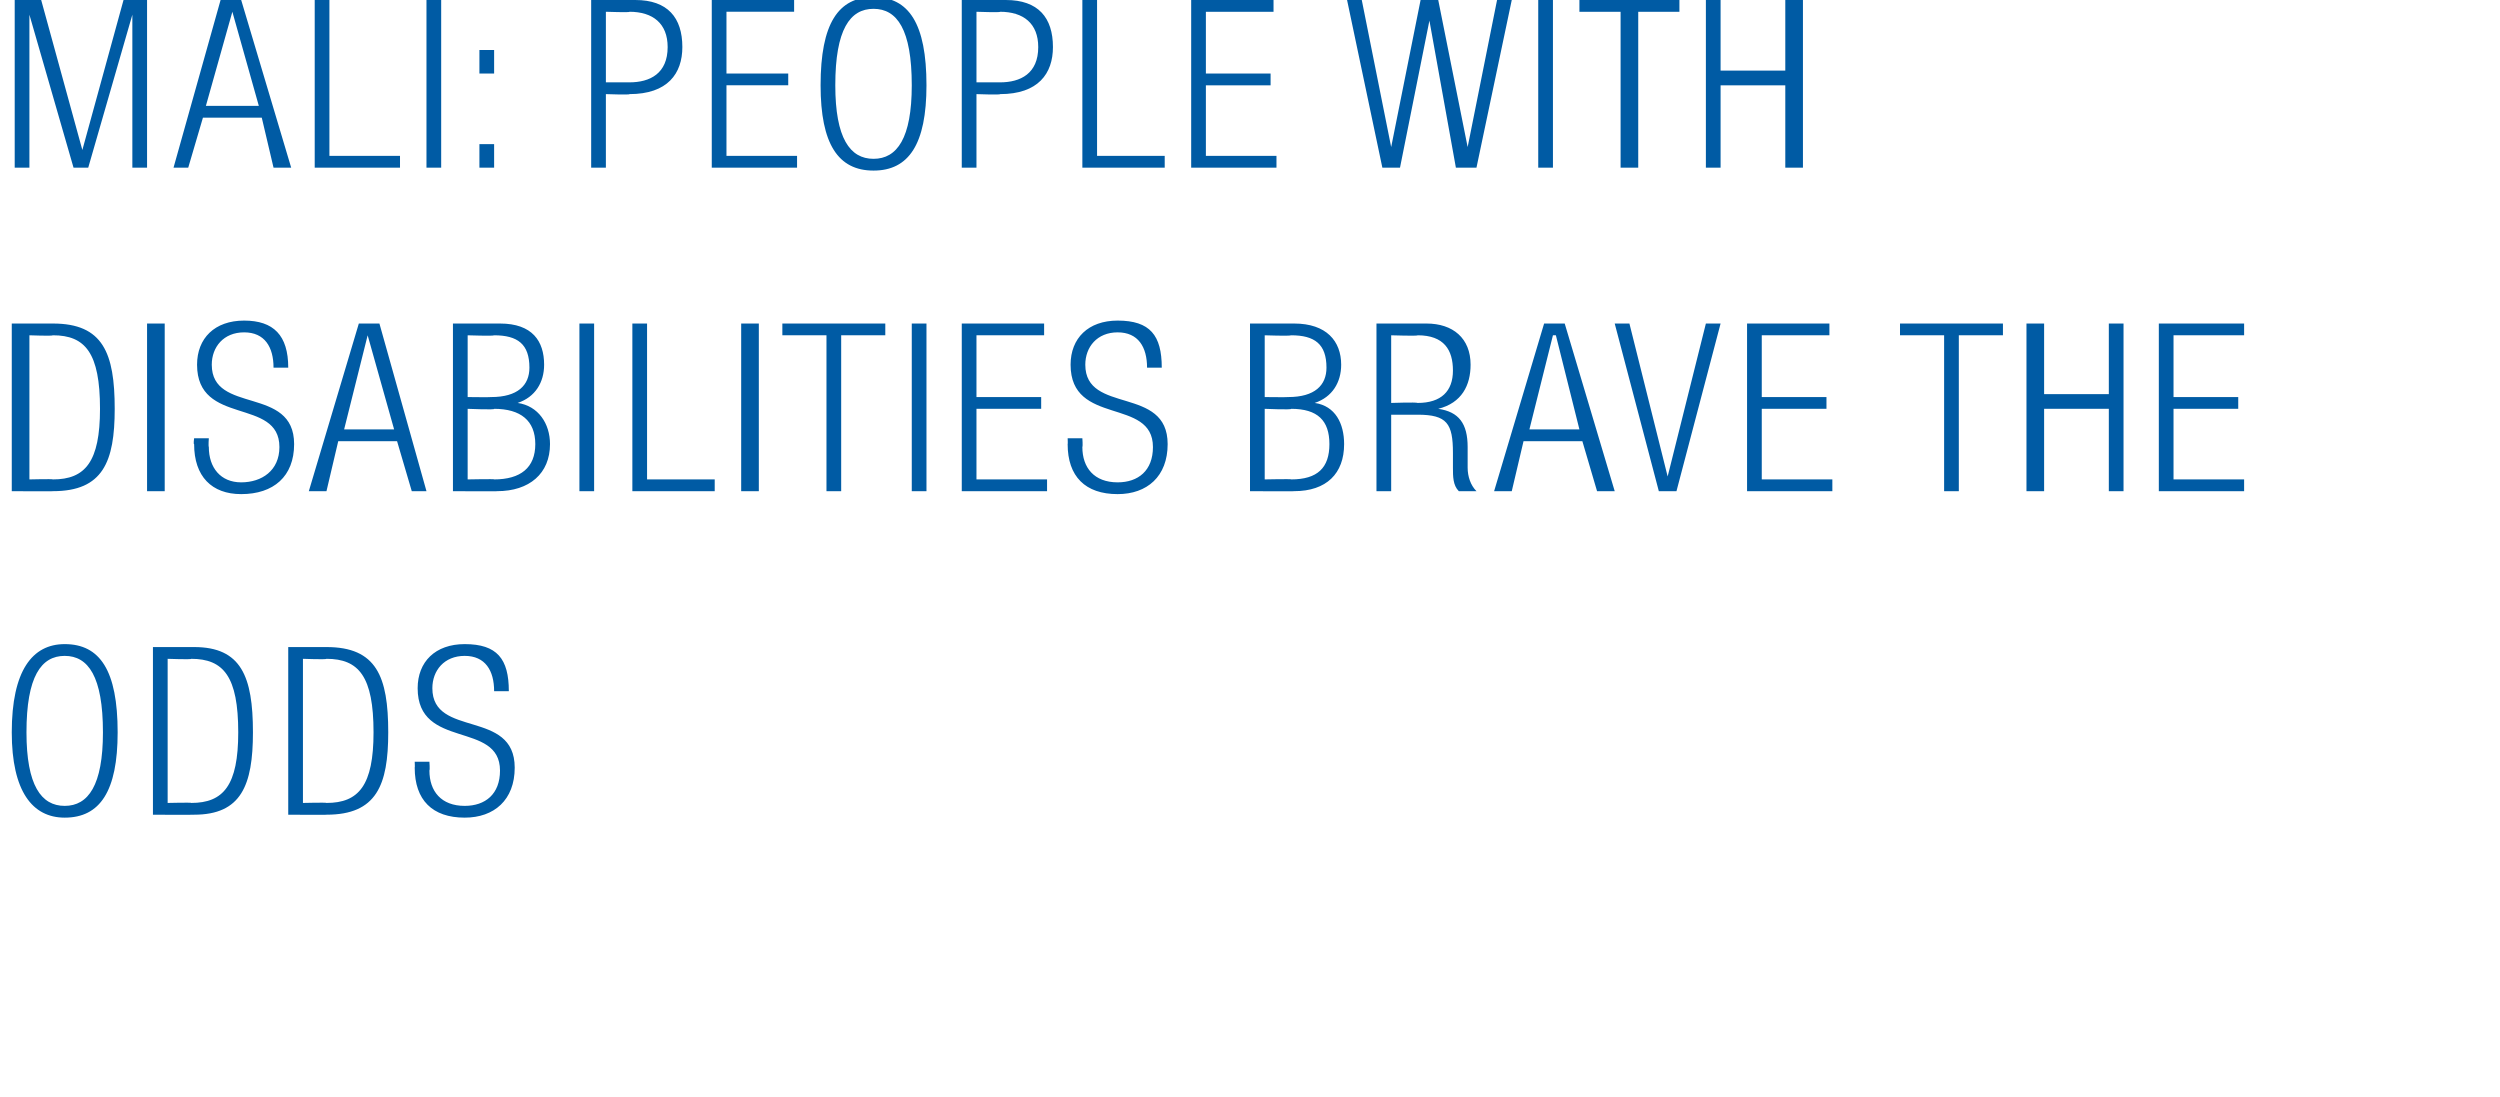 <svg xmlns="http://www.w3.org/2000/svg" version="1.1" width="85px" height="37.3px" viewBox="0 0 85 37.3"><desc>mali: people with disabilities brave the odds</desc><defs/><g id="Polygon207037"><path d="m2.2 21.9c1.2 0 1.8.9 1.8 3c0 2-.6 2.9-1.8 2.9c-1.1 0-1.8-.9-1.8-2.9c0-2.1.7-3 1.8-3zm0 5.5c.8 0 1.3-.7 1.3-2.5c0-1.9-.5-2.6-1.3-2.6c-.8 0-1.3.7-1.3 2.6c0 1.8.5 2.5 1.3 2.5zm3-5.4c0 0 1.35 0 1.4 0c1.6 0 2 1 2 2.9c0 1.8-.4 2.8-2 2.8c-.05.01-1.4 0-1.4 0l0-5.7zm.5 5.3c0 0 .82-.02.8 0c1.1 0 1.6-.6 1.6-2.4c0-1.9-.5-2.5-1.6-2.5c.02.03-.8 0-.8 0l0 4.9zm4.1-5.3c0 0 1.33 0 1.3 0c1.7 0 2.1 1 2.1 2.9c0 1.8-.4 2.8-2.1 2.8c.03.01-1.3 0-1.3 0l0-5.7zm.5 5.3c0 0 .8-.02.8 0c1.1 0 1.6-.6 1.6-2.4c0-1.9-.5-2.5-1.6-2.5c0 .03-.8 0-.8 0l0 4.9zm6.5-3.8c0-.7-.3-1.2-1-1.2c-.7 0-1.1.5-1.1 1.1c0 1.7 2.8.7 2.8 2.7c0 1.1-.7 1.7-1.7 1.7c-1.1 0-1.7-.6-1.7-1.7c.01.01 0-.2 0-.2l.5 0c0 0 .02.26 0 .3c0 .7.4 1.2 1.2 1.2c.7 0 1.2-.4 1.2-1.2c0-1.7-2.8-.7-2.8-2.8c0-.9.6-1.5 1.6-1.5c1.1 0 1.5.5 1.5 1.6c0 0-.5 0-.5 0z" stroke="none" fill="#005ba4"/></g><g id="Polygon207036"><path d="m.4 11c0 0 1.42 0 1.4 0c1.7 0 2.1 1 2.1 2.9c0 1.8-.4 2.8-2.1 2.8c.02.01-1.4 0-1.4 0l0-5.7zm.6 5.3c0 0 .79-.02.8 0c1.1 0 1.6-.6 1.6-2.4c0-1.9-.5-2.5-1.6-2.5c-.01.03-.8 0-.8 0l0 4.9zm4-5.3l.6 0l0 5.7l-.6 0l0-5.7zm4.3 1.5c0-.7-.3-1.2-1-1.2c-.7 0-1.1.5-1.1 1.1c0 1.7 2.8.7 2.8 2.7c0 1.1-.7 1.7-1.8 1.7c-1 0-1.6-.6-1.6-1.7c-.03.01 0-.2 0-.2l.5 0c0 0-.02.26 0 .3c0 .7.4 1.2 1.1 1.2c.7 0 1.3-.4 1.3-1.2c0-1.7-2.8-.7-2.8-2.8c0-.9.6-1.5 1.6-1.5c1 0 1.5.5 1.5 1.6c0 0-.5 0-.5 0zm4.1 2.1l-.9-3.2l0 0l-.8 3.2l1.7 0zm-1.2-3.6l.7 0l1.6 5.7l-.5 0l-.5-1.7l-2 0l-.4 1.7l-.6 0l1.7-5.7zm3.7 2.5c0 0 .8.01.8 0c.9 0 1.3-.4 1.3-1c0-.8-.4-1.1-1.2-1.1c-.01.03-.9 0-.9 0l0 2.1zm0 2.8c0 0 .95-.02.9 0c.9 0 1.4-.4 1.4-1.2c0-.8-.5-1.2-1.4-1.2c.05.04-.9 0-.9 0l0 2.4zm-.5-5.3c0 0 1.56 0 1.6 0c1.1 0 1.5.6 1.5 1.4c0 .6-.3 1.1-.9 1.3c0 0 0 0 0 0c.7.1 1.1.7 1.1 1.4c0 1-.7 1.6-1.8 1.6c.05.01-1.5 0-1.5 0l0-5.7zm4.3 0l.5 0l0 5.7l-.5 0l0-5.7zm1.8 0l.5 0l0 5.3l2.3 0l0 .4l-2.8 0l0-5.7zm3.7 0l.6 0l0 5.7l-.6 0l0-5.7zm2.9.4l-1.5 0l0-.4l3.5 0l0 .4l-1.5 0l0 5.3l-.5 0l0-5.3zm2.9-.4l.5 0l0 5.7l-.5 0l0-5.7zm1.7 0l2.8 0l0 .4l-2.3 0l0 2.1l2.2 0l0 .4l-2.2 0l0 2.4l2.4 0l0 .4l-2.9 0l0-5.7zm6.3 1.5c0-.7-.3-1.2-1-1.2c-.7 0-1.1.5-1.1 1.1c0 1.7 2.8.7 2.8 2.7c0 1.1-.7 1.7-1.7 1.7c-1.1 0-1.7-.6-1.7-1.7c.01.01 0-.2 0-.2l.5 0c0 0 .02.26 0 .3c0 .7.4 1.2 1.2 1.2c.7 0 1.2-.4 1.2-1.2c0-1.7-2.8-.7-2.8-2.8c0-.9.6-1.5 1.6-1.5c1.1 0 1.5.5 1.5 1.6c0 0-.5 0-.5 0zm4 1c0 0 .77.01.8 0c.9 0 1.3-.4 1.3-1c0-.8-.4-1.1-1.2-1.1c-.04.03-.9 0-.9 0l0 2.1zm0 2.8c0 0 .92-.02.9 0c.9 0 1.3-.4 1.3-1.2c0-.8-.4-1.2-1.3-1.2c.02.04-.9 0-.9 0l0 2.4zm-.5-5.3c0 0 1.53 0 1.5 0c1.1 0 1.6.6 1.6 1.4c0 .6-.3 1.1-.9 1.3c0 0 0 0 0 0c.7.1 1 .7 1 1.4c0 1-.6 1.6-1.7 1.6c.02.01-1.5 0-1.5 0l0-5.7zm4.3 0c0 0 1.67 0 1.7 0c.9 0 1.5.5 1.5 1.4c0 .7-.3 1.3-1.1 1.5c0 0 0 0 0 0c.7.1 1 .5 1 1.3c0 0 0 .7 0 .7c0 .3.1.6.3.8c0 0-.6 0-.6 0c-.2-.2-.2-.5-.2-.8c0 0 0-.5 0-.5c0-1-.2-1.3-1.2-1.3c.05 0-.9 0-.9 0l0 2.6l-.5 0l0-5.7zm.5 2.7c0 0 .86-.03.9 0c.8 0 1.2-.4 1.2-1.1c0-.7-.3-1.2-1.2-1.2c.02.03-.9 0-.9 0l0 2.3zm6.4.9l-.8-3.2l-.1 0l-.8 3.2l1.7 0zm-1.2-3.6l.7 0l1.7 5.7l-.6 0l-.5-1.7l-2 0l-.4 1.7l-.6 0l1.7-5.7zm2.4 0l.5 0l1.3 5.2l0 0l1.3-5.2l.5 0l-1.5 5.7l-.6 0l-1.5-5.7zm4.5 0l2.8 0l0 .4l-2.3 0l0 2.1l2.2 0l0 .4l-2.2 0l0 2.4l2.4 0l0 .4l-2.9 0l0-5.7zm6.7.4l-1.5 0l0-.4l3.5 0l0 .4l-1.5 0l0 5.3l-.5 0l0-5.3zm5.6 2.5l-2.2 0l0 2.8l-.6 0l0-5.7l.6 0l0 2.4l2.2 0l0-2.4l.5 0l0 5.7l-.5 0l0-2.8zm1.7-2.9l2.9 0l0 .4l-2.4 0l0 2.1l2.2 0l0 .4l-2.2 0l0 2.4l2.4 0l0 .4l-2.9 0l0-5.7z" stroke="none" fill="#005ba4"/></g><g id="Polygon207035"><path d="m.5 0l.9 0l1.4 5.1l0 0l1.4-5.1l.8 0l0 5.7l-.5 0l0-5.2l0 0l-1.5 5.2l-.5 0l-1.5-5.2l0 0l0 5.2l-.5 0l0-5.7zm8.3 3.6l-.9-3.2l0 0l-.9 3.2l1.8 0zm-1.3-3.6l.7 0l1.7 5.7l-.6 0l-.4-1.7l-2 0l-.5 1.7l-.5 0l1.6-5.7zm3.2 0l.5 0l0 5.3l2.4 0l0 .4l-2.9 0l0-5.7zm3.8 0l.5 0l0 5.7l-.5 0l0-5.7zm1.8 1.7l.5 0l0 .8l-.5 0l0-.8zm0 3.2l.5 0l0 .8l-.5 0l0-.8zm4.3-2.1c0 0 .85 0 .8 0c.7 0 1.3-.3 1.3-1.2c0-.8-.5-1.2-1.3-1.2c.05.03-.8 0-.8 0l0 2.4zm-.5-2.8c0 0 1.51 0 1.5 0c1.1 0 1.6.6 1.6 1.6c0 .9-.5 1.6-1.8 1.6c.03.03-.8 0-.8 0l0 2.5l-.5 0l0-5.7zm4.1 0l2.8 0l0 .4l-2.3 0l0 2.1l2.1 0l0 .4l-2.1 0l0 2.4l2.4 0l0 .4l-2.9 0l0-5.7zm5.5-.1c1.2 0 1.8.9 1.8 3c0 2-.6 2.9-1.8 2.9c-1.2 0-1.8-.9-1.8-2.9c0-2.1.6-3 1.8-3zm0 5.5c.8 0 1.3-.7 1.3-2.5c0-1.9-.5-2.6-1.3-2.6c-.8 0-1.3.7-1.3 2.6c0 1.8.5 2.5 1.3 2.5zm3.5-2.6c0 0 .84 0 .8 0c.7 0 1.3-.3 1.3-1.2c0-.8-.5-1.2-1.3-1.2c.04.03-.8 0-.8 0l0 2.4zm-.5-2.8c0 0 1.5 0 1.5 0c1.1 0 1.6.6 1.6 1.6c0 .9-.5 1.6-1.8 1.6c.02.03-.8 0-.8 0l0 2.5l-.5 0l0-5.7zm4.1 0l.5 0l0 5.3l2.3 0l0 .4l-2.8 0l0-5.7zm3.7 0l2.8 0l0 .4l-2.3 0l0 2.1l2.2 0l0 .4l-2.2 0l0 2.4l2.4 0l0 .4l-2.9 0l0-5.7zm5.3 0l.5 0l1 5l0 0l1-5l.6 0l1 5l0 0l1-5l.5 0l-1.2 5.7l-.7 0l-.9-5l0 0l-1 5l-.6 0l-1.2-5.7zm6.5 0l.5 0l0 5.7l-.5 0l0-5.7zm2.8.4l-1.4 0l0-.4l3.4 0l0 .4l-1.4 0l0 5.3l-.6 0l0-5.3zm5.6 2.5l-2.2 0l0 2.8l-.5 0l0-5.7l.5 0l0 2.4l2.2 0l0-2.4l.6 0l0 5.7l-.6 0l0-2.8z" stroke="none" fill="#005ba4"/></g></svg>